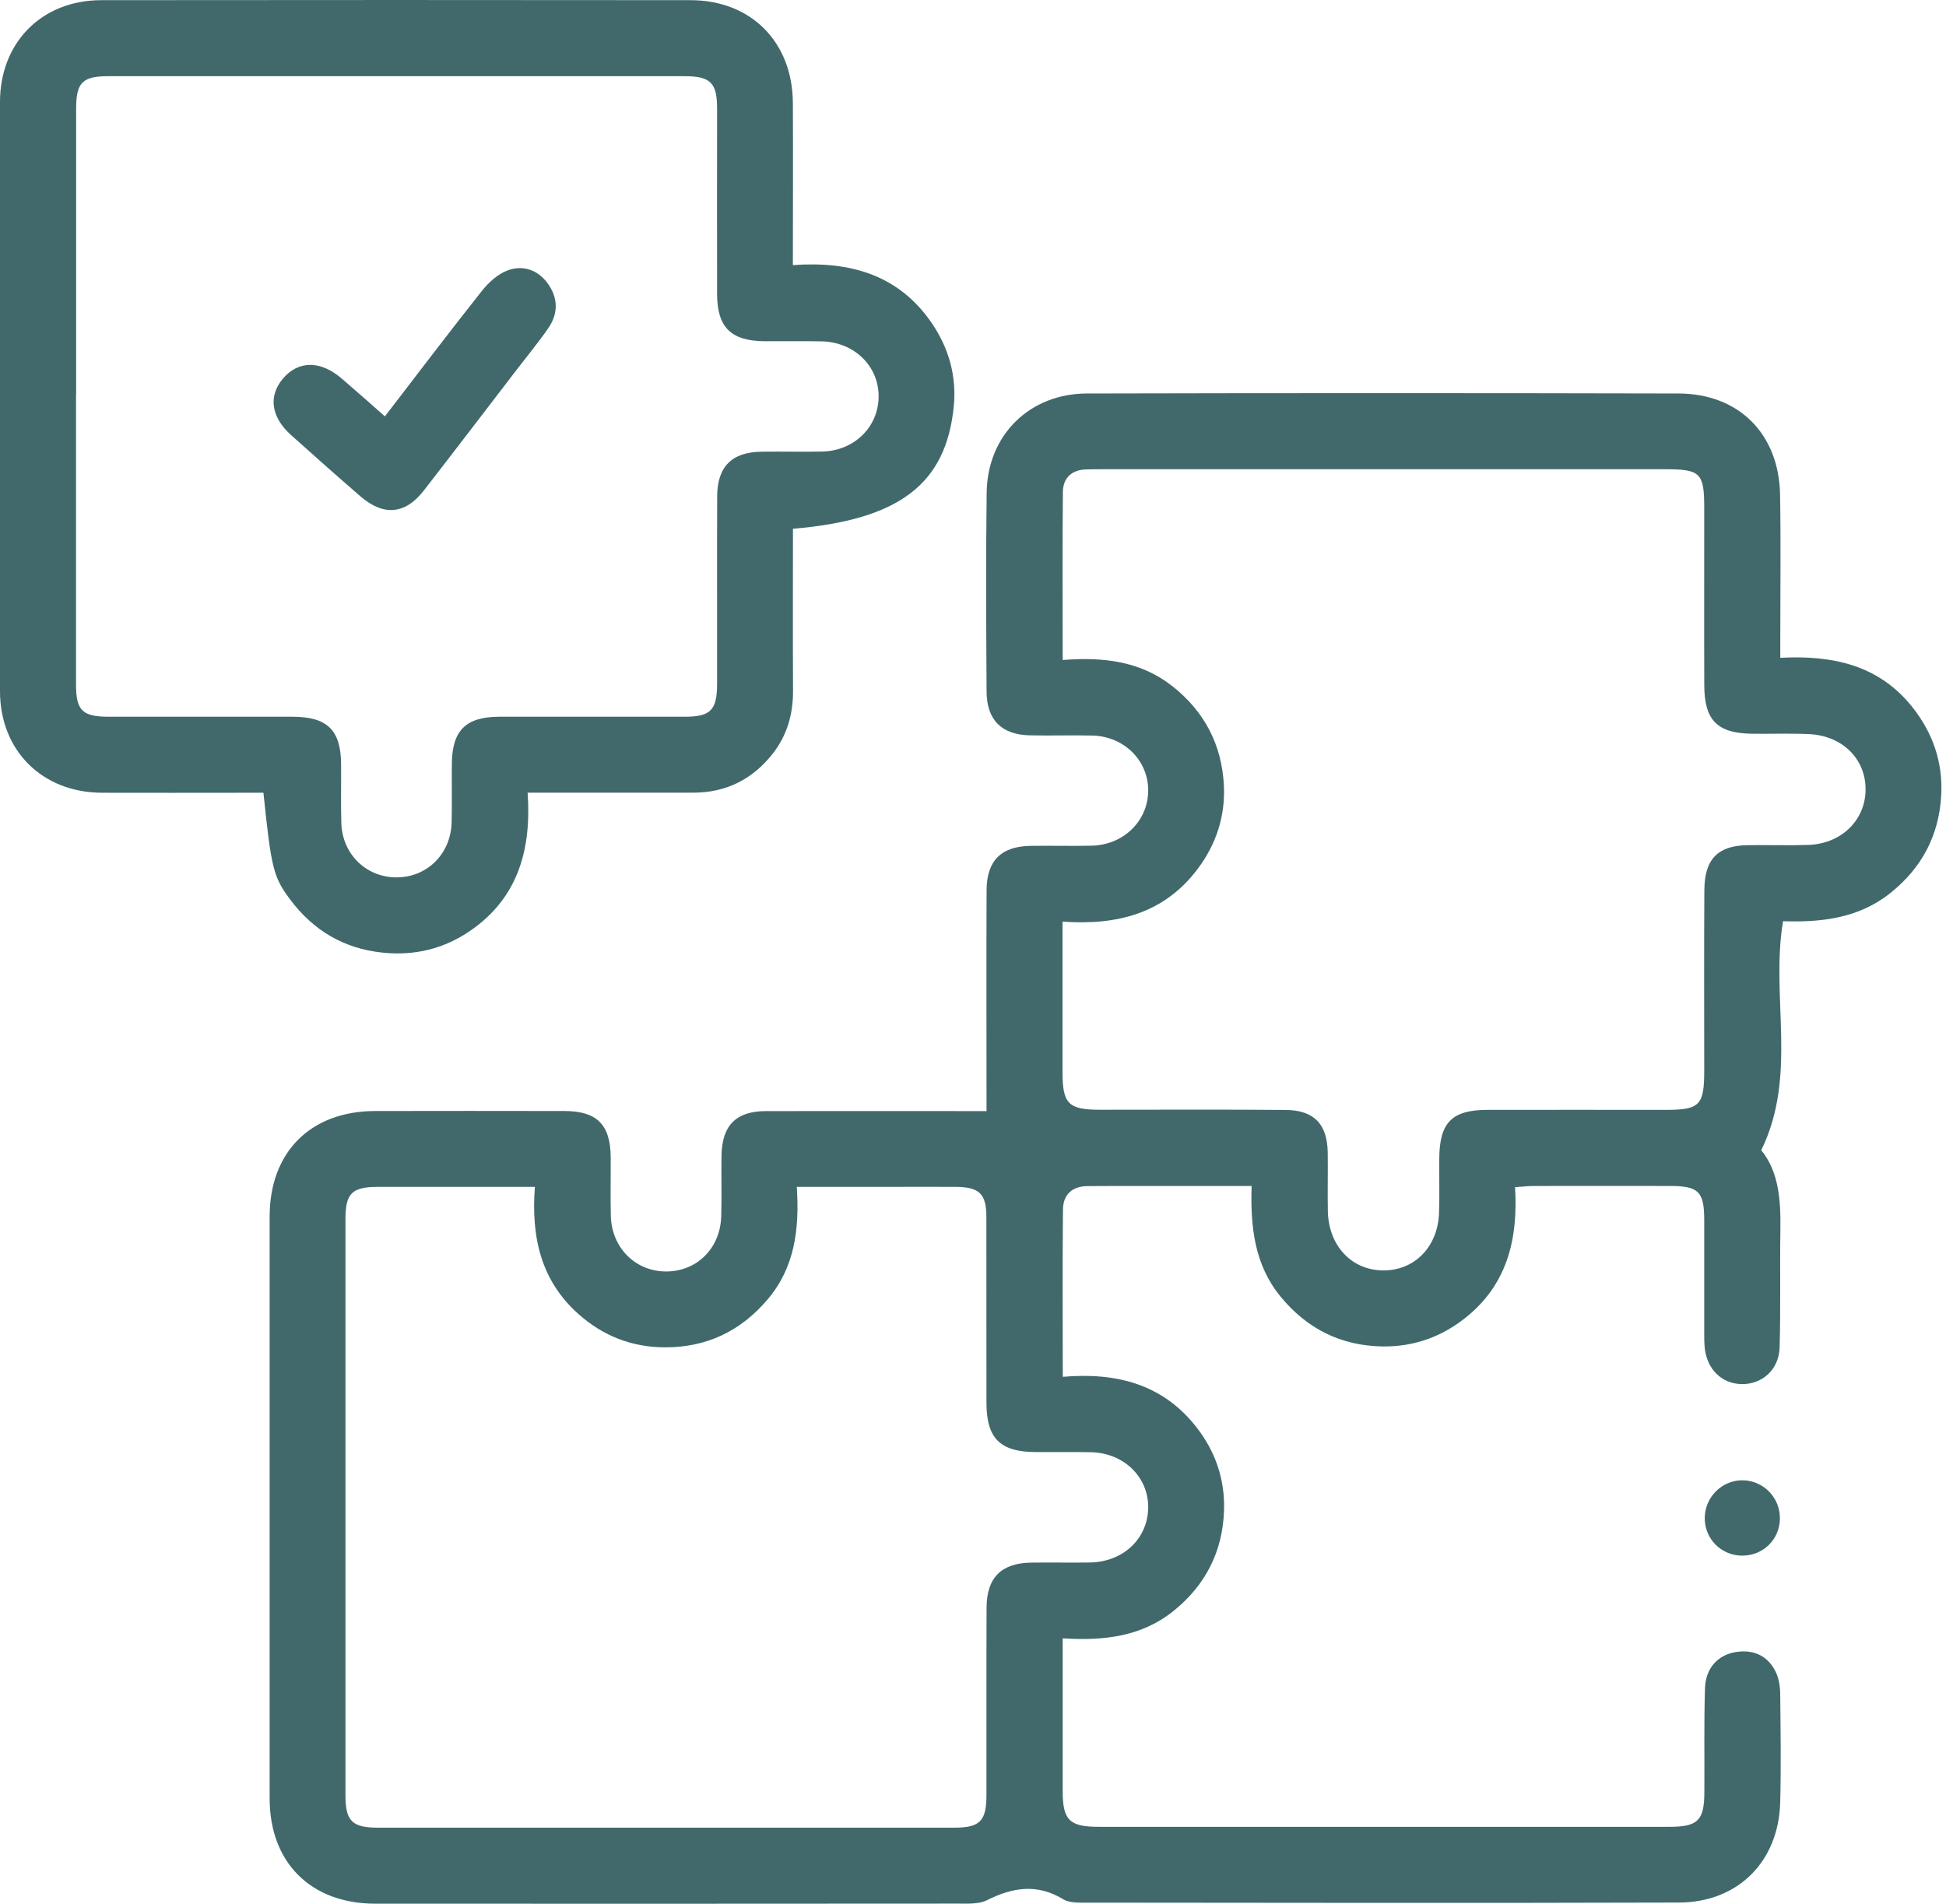 <svg width="46" height="45" viewBox="0 0 46 45" fill="none" xmlns="http://www.w3.org/2000/svg">
<path d="M23.32 26.26C23.32 24.528 23.314 22.785 23.321 21.04C23.325 20.338 23.673 20.001 24.375 19.994C24.852 19.988 25.332 20.001 25.809 19.99C26.56 19.972 27.136 19.405 27.141 18.694C27.148 17.982 26.576 17.407 25.825 17.387C25.334 17.375 24.84 17.393 24.346 17.382C23.677 17.368 23.325 17.019 23.321 16.348C23.312 14.779 23.303 13.212 23.323 11.643C23.341 10.288 24.334 9.304 25.694 9.301C30.354 9.29 35.014 9.29 39.676 9.301C41.103 9.304 42.053 10.257 42.078 11.695C42.097 12.801 42.083 13.905 42.083 15.011C42.083 15.172 42.083 15.334 42.083 15.549C43.327 15.483 44.42 15.722 45.21 16.721C45.693 17.332 45.93 18.026 45.887 18.802C45.835 19.748 45.427 20.518 44.684 21.11C43.938 21.706 43.058 21.805 42.148 21.776C41.848 23.562 42.501 25.413 41.633 27.188C42.051 27.7 42.096 28.378 42.085 29.075C42.071 30.001 42.094 30.927 42.067 31.852C42.051 32.378 41.652 32.726 41.168 32.717C40.699 32.708 40.351 32.369 40.297 31.863C40.283 31.73 40.285 31.593 40.285 31.46C40.285 30.579 40.286 29.698 40.285 28.816C40.281 28.167 40.146 28.036 39.486 28.034C38.41 28.03 37.335 28.034 36.26 28.034C36.129 28.034 35.998 28.05 35.813 28.062C35.885 29.247 35.648 30.312 34.702 31.1C34.118 31.586 33.444 31.837 32.682 31.827C31.697 31.812 30.896 31.409 30.272 30.651C29.656 29.902 29.555 29.007 29.586 28.034C28.683 28.034 27.822 28.034 26.96 28.034C26.542 28.034 26.123 28.034 25.705 28.037C25.344 28.041 25.131 28.238 25.127 28.587C25.113 29.883 25.122 31.179 25.122 32.545C26.377 32.437 27.47 32.71 28.267 33.717C28.73 34.3 28.96 34.974 28.934 35.713C28.9 36.673 28.498 37.467 27.746 38.075C26.992 38.684 26.1 38.79 25.12 38.727C25.12 39.504 25.12 40.231 25.12 40.958C25.12 41.421 25.12 41.884 25.12 42.347C25.122 43.024 25.282 43.182 25.974 43.182C28.692 43.182 31.412 43.182 34.129 43.182C35.906 43.182 37.684 43.182 39.462 43.182C40.132 43.182 40.285 43.032 40.288 42.373C40.294 41.55 40.277 40.73 40.303 39.908C40.317 39.423 40.618 39.106 41.06 39.046C41.475 38.991 41.8 39.152 41.979 39.529C42.053 39.684 42.08 39.874 42.081 40.048C42.09 40.899 42.103 41.752 42.081 42.602C42.045 43.999 41.087 44.968 39.687 44.972C35.027 44.986 30.367 44.979 25.705 44.974C25.513 44.974 25.285 44.986 25.134 44.895C24.517 44.52 23.941 44.611 23.332 44.916C23.133 45.015 22.865 44.997 22.628 44.997C18.042 45.001 13.457 45.001 8.871 44.999C7.347 44.999 6.374 44.026 6.374 42.513C6.374 37.928 6.374 33.342 6.374 28.757C6.374 27.235 7.338 26.267 8.862 26.262C10.356 26.259 11.849 26.259 13.343 26.262C14.109 26.262 14.43 26.585 14.436 27.352C14.439 27.815 14.427 28.278 14.439 28.741C14.459 29.495 15.019 30.053 15.744 30.055C16.473 30.055 17.028 29.508 17.049 28.746C17.062 28.269 17.048 27.791 17.055 27.314C17.067 26.603 17.399 26.266 18.101 26.264C19.846 26.26 21.593 26.264 23.323 26.264L23.32 26.26ZM25.12 15.601C26.091 15.524 26.969 15.632 27.716 16.222C28.475 16.822 28.884 17.61 28.931 18.572C28.965 19.296 28.748 19.958 28.311 20.539C27.516 21.599 26.396 21.877 25.116 21.785C25.116 23.017 25.116 24.18 25.116 25.341C25.116 26.091 25.255 26.232 26.001 26.232C27.464 26.232 28.929 26.224 30.392 26.237C31.06 26.242 31.374 26.571 31.385 27.237C31.392 27.7 31.379 28.163 31.388 28.626C31.403 29.447 31.952 30.03 32.704 30.03C33.44 30.03 33.987 29.473 34.016 28.673C34.032 28.24 34.016 27.808 34.022 27.373C34.029 26.537 34.321 26.237 35.153 26.235C36.556 26.232 37.96 26.235 39.364 26.235C40.182 26.235 40.285 26.131 40.285 25.298C40.285 23.88 40.279 22.46 40.288 21.042C40.292 20.306 40.608 19.987 41.311 19.978C41.789 19.97 42.268 19.988 42.746 19.972C43.535 19.945 44.104 19.378 44.099 18.648C44.094 17.933 43.55 17.393 42.769 17.353C42.322 17.332 41.873 17.35 41.424 17.344C40.597 17.335 40.29 17.032 40.286 16.204C40.281 14.801 40.286 13.397 40.285 11.993C40.285 11.185 40.191 11.092 39.383 11.092C34.934 11.092 30.482 11.092 26.032 11.092C25.912 11.092 25.793 11.092 25.673 11.096C25.33 11.106 25.129 11.302 25.125 11.625C25.111 12.923 25.12 14.219 25.12 15.601ZM12.646 28.055C11.355 28.055 10.147 28.055 8.938 28.055C8.32 28.055 8.166 28.208 8.166 28.816C8.166 33.358 8.166 37.898 8.166 42.439C8.166 43.046 8.324 43.202 8.936 43.202C13.477 43.202 18.017 43.202 22.558 43.202C23.165 43.202 23.318 43.046 23.318 42.428C23.32 40.949 23.314 39.47 23.321 37.993C23.325 37.291 23.673 36.948 24.37 36.937C24.833 36.93 25.296 36.941 25.759 36.934C26.547 36.923 27.13 36.375 27.141 35.643C27.152 34.916 26.567 34.343 25.786 34.327C25.353 34.318 24.919 34.327 24.486 34.324C23.641 34.32 23.32 34.004 23.318 33.16C23.316 31.698 23.318 30.233 23.316 28.77C23.316 28.217 23.151 28.059 22.589 28.055C22.067 28.052 21.544 28.055 21.02 28.055C20.309 28.055 19.597 28.055 18.835 28.055C18.9 29.053 18.787 29.96 18.146 30.714C17.511 31.464 16.703 31.852 15.716 31.848C14.937 31.846 14.256 31.579 13.675 31.062C12.783 30.27 12.553 29.236 12.644 28.053L12.646 28.055Z" fill="#41696C"/>
<path d="M18.744 12.501C18.744 13.792 18.739 15.057 18.746 16.325C18.749 16.883 18.604 17.389 18.258 17.825C17.785 18.423 17.163 18.735 16.396 18.737C15.113 18.739 13.829 18.737 12.472 18.737C12.565 20.053 12.262 21.211 11.122 21.997C10.496 22.43 9.797 22.597 9.04 22.518C8.126 22.422 7.405 21.993 6.859 21.263C6.459 20.728 6.412 20.521 6.227 18.739H5.762C4.642 18.739 3.522 18.743 2.402 18.739C0.994 18.73 0.002 17.741 0 16.343C0 11.699 0 7.055 0 2.411C0 1.006 0.985 0.006 2.391 0.004C7.035 -0.001 11.679 -0.001 16.324 0.004C17.753 0.004 18.735 0.995 18.742 2.433C18.749 3.686 18.742 4.94 18.742 6.267C20.081 6.168 21.246 6.488 22.032 7.647C22.431 8.236 22.614 8.893 22.546 9.6C22.366 11.438 21.266 12.286 18.744 12.499V12.501ZM1.797 9.328C1.797 11.613 1.797 13.896 1.797 16.181C1.797 16.793 1.946 16.94 2.563 16.942C4.012 16.942 5.461 16.942 6.909 16.942C7.738 16.942 8.058 17.256 8.063 18.069C8.067 18.533 8.054 18.996 8.069 19.457C8.09 20.184 8.649 20.732 9.356 20.739C10.083 20.748 10.654 20.195 10.675 19.445C10.688 18.981 10.675 18.518 10.681 18.057C10.686 17.269 11.009 16.944 11.801 16.942C13.264 16.939 14.727 16.942 16.191 16.942C16.796 16.942 16.949 16.784 16.951 16.169C16.953 14.691 16.947 13.212 16.953 11.735C16.954 11.031 17.299 10.688 17.995 10.677C18.473 10.67 18.95 10.683 19.43 10.674C20.185 10.659 20.756 10.105 20.769 9.389C20.781 8.662 20.2 8.085 19.419 8.069C18.972 8.06 18.523 8.069 18.074 8.066C17.281 8.06 16.953 7.739 16.951 6.953C16.947 5.49 16.951 4.027 16.951 2.564C16.951 1.957 16.793 1.801 16.181 1.801C11.641 1.801 7.103 1.801 2.563 1.801C1.949 1.801 1.8 1.952 1.8 2.567C1.8 4.822 1.8 7.077 1.8 9.331L1.797 9.328Z" fill="#41696C"/>
<path d="M41.182 36.772C40.692 36.772 40.299 36.381 40.297 35.892C40.295 35.386 40.714 34.975 41.213 34.991C41.699 35.008 42.081 35.41 42.074 35.9C42.067 36.39 41.676 36.774 41.182 36.772Z" fill="#41696C"/>
<path d="M9.099 9.841C9.878 8.83 10.623 7.843 11.393 6.874C11.553 6.673 11.772 6.473 12.007 6.389C12.37 6.258 12.722 6.382 12.955 6.71C13.197 7.051 13.195 7.416 12.962 7.755C12.725 8.098 12.458 8.421 12.203 8.753C11.476 9.701 10.752 10.65 10.02 11.593C9.58 12.16 9.07 12.207 8.521 11.733C7.968 11.255 7.421 10.769 6.877 10.281C6.405 9.857 6.338 9.358 6.692 8.945C7.055 8.52 7.573 8.518 8.074 8.945C8.412 9.234 8.744 9.53 9.099 9.843V9.841Z" fill="#41696C"/>
</svg>
